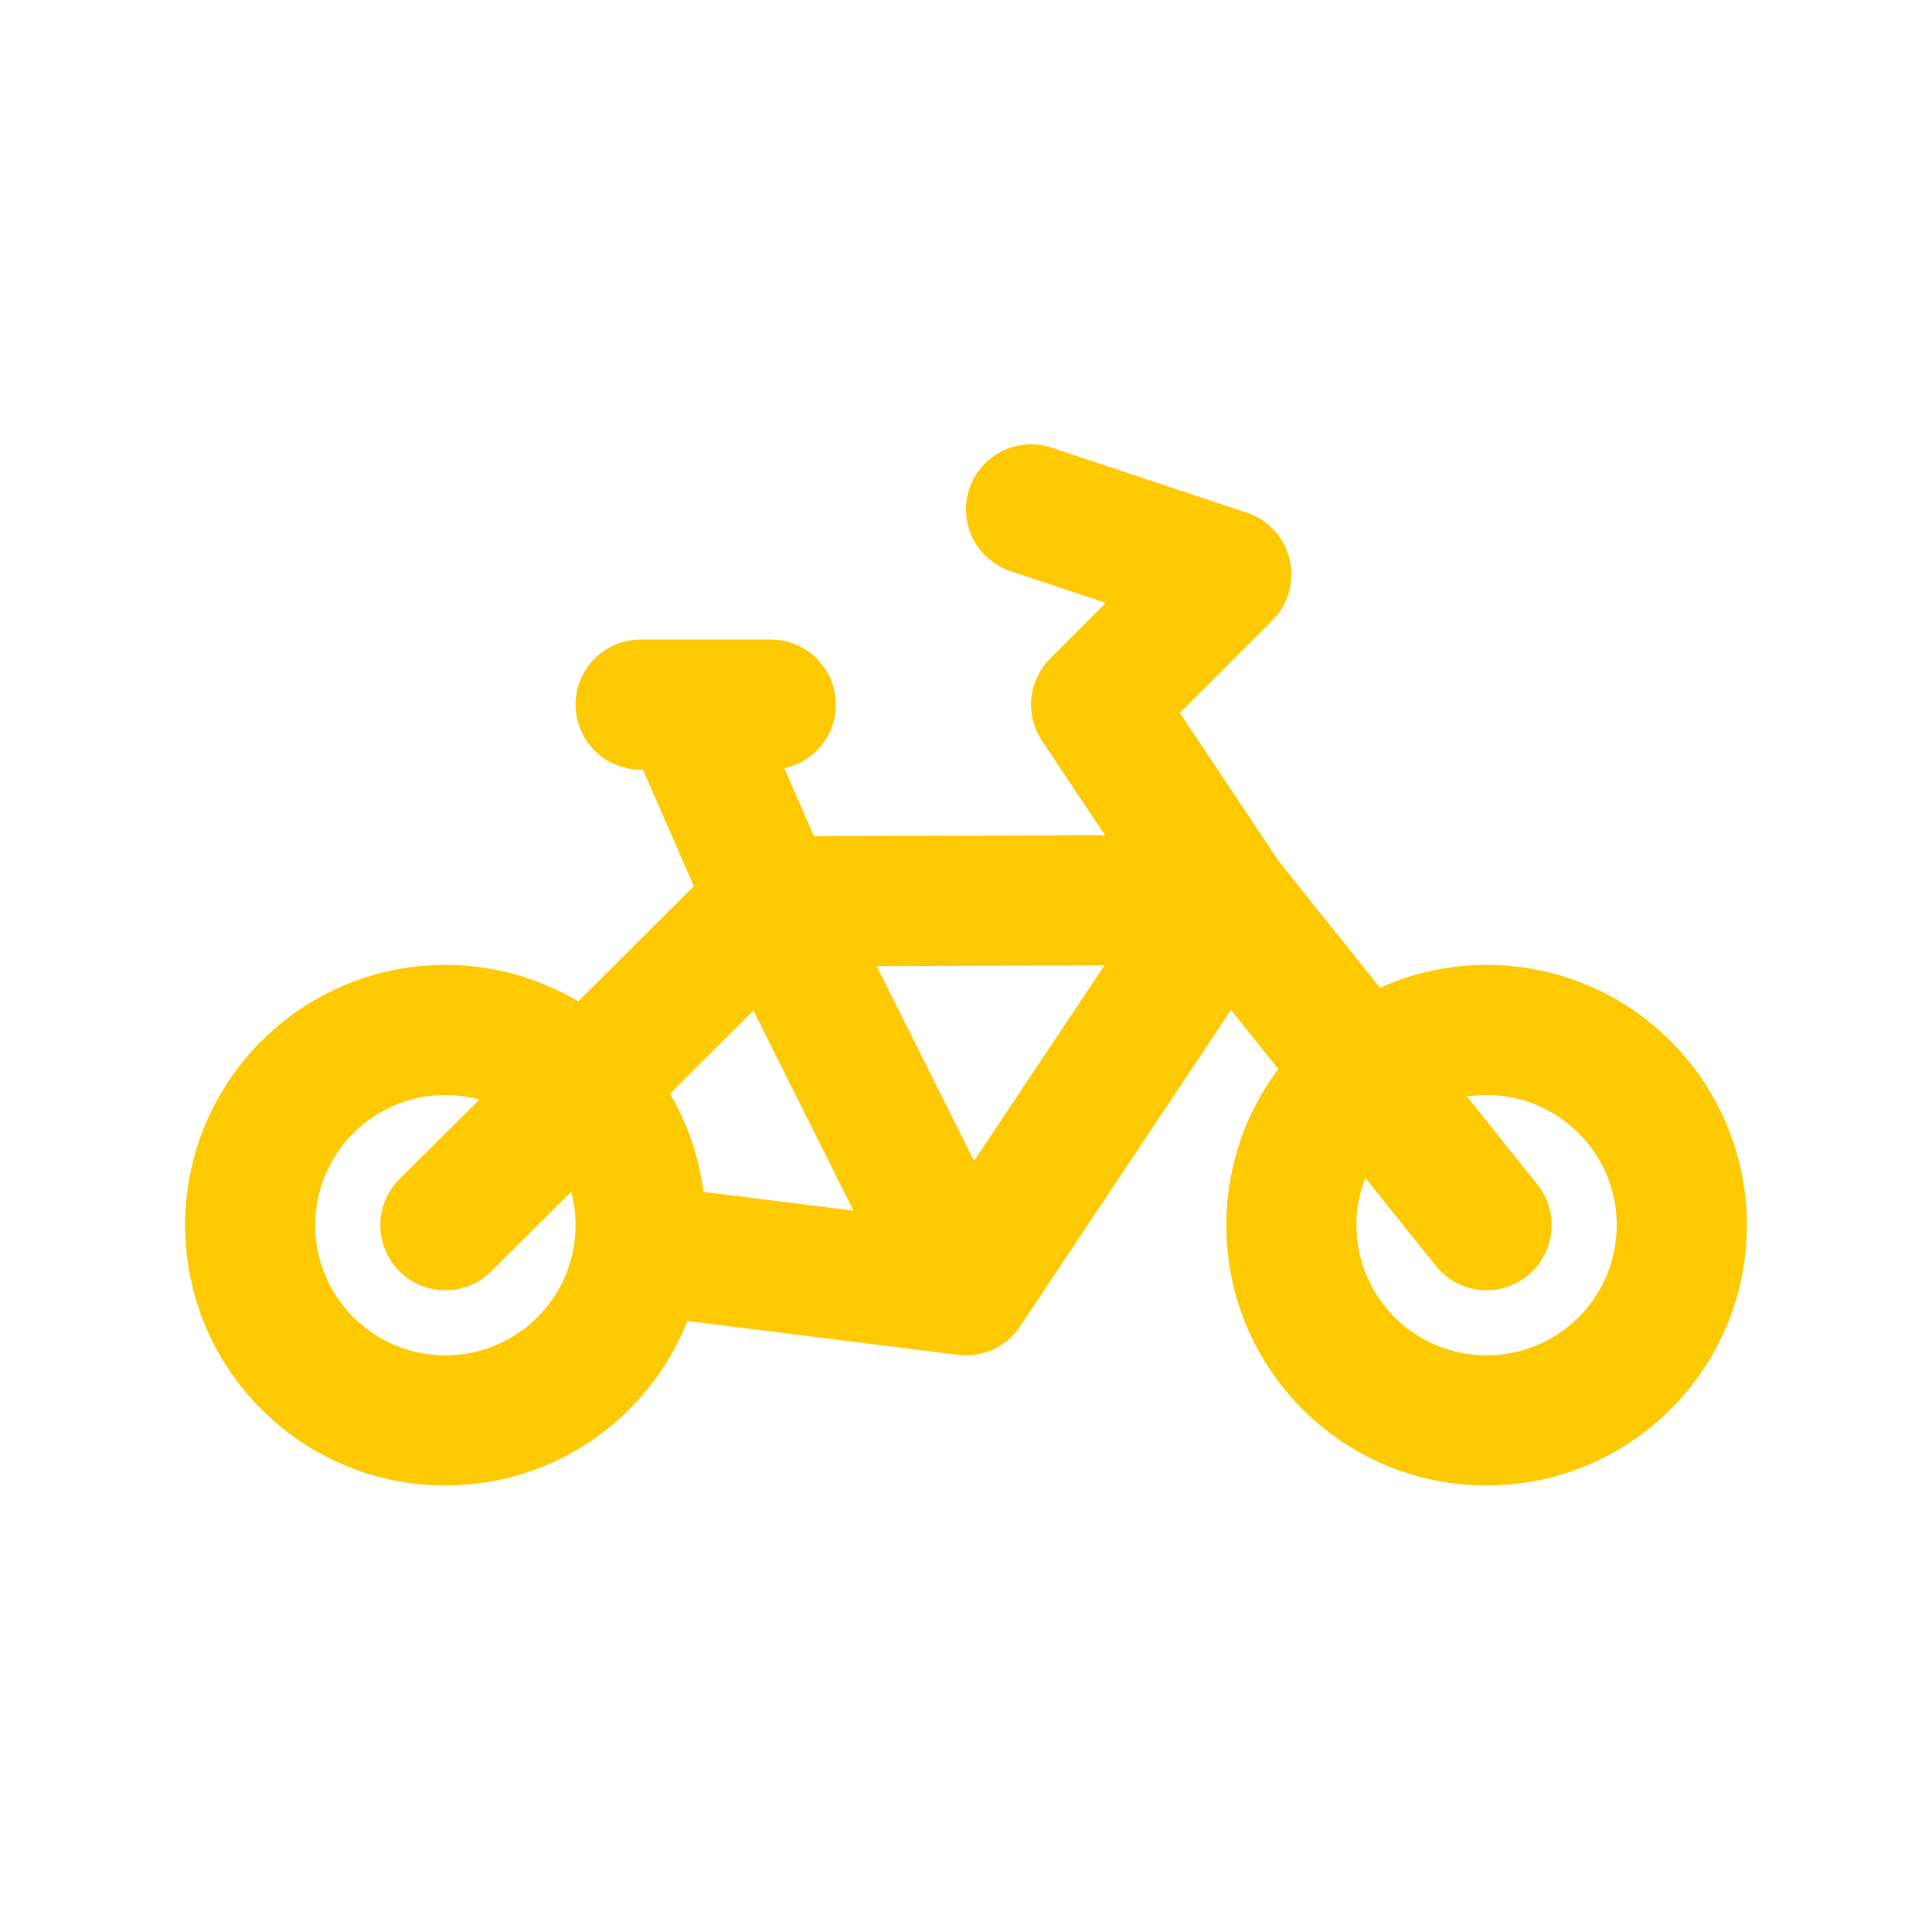 <?xml version="1.0" encoding="UTF-8"?> <svg xmlns="http://www.w3.org/2000/svg" width="574" height="574" viewBox="0 0 574 574" fill="none"> <path d="M441.668 286.672C430.376 286.672 419.661 289.112 409.99 293.461L379.955 255.917L350.545 211.802L378.004 184.343C388.167 174.18 384.082 156.875 370.447 152.33L312.447 132.997C302.318 129.621 291.368 135.095 287.992 145.225C284.615 155.354 290.09 166.303 300.219 169.68L328.542 179.121L311.995 195.668C305.478 202.185 304.467 212.395 309.58 220.064L328.297 248.14L241.852 248.461L233.025 228.247C241.769 226.394 248.332 218.636 248.332 209.34C248.332 198.663 239.677 190.007 228.999 190.007H203.537C203.486 190.007 203.434 190.006 203.381 190.007H190.332C179.655 190.007 170.999 198.663 170.999 209.34C170.999 220.018 179.655 228.673 190.332 228.673H191.018L206.143 263.309L171.78 297.493C160.229 290.628 146.745 286.673 132.332 286.673C89.621 286.672 55 321.293 55 364.005C55 406.718 89.621 441.339 132.333 441.339C164.988 441.339 192.893 421.093 204.233 392.476L284.606 402.523C284.713 402.537 284.817 402.54 284.924 402.551C285.139 402.574 285.354 402.594 285.568 402.609C286.049 402.646 286.525 402.666 286.996 402.669C287.042 402.669 287.088 402.672 287.135 402.672C292.451 402.664 297.141 400.509 300.562 397.12C300.594 397.087 300.626 397.054 300.658 397.021C301.074 396.603 301.473 396.168 301.849 395.715C301.875 395.685 301.901 395.656 301.926 395.626C302.313 395.154 302.675 394.663 303.017 394.157C303.038 394.125 303.065 394.096 303.086 394.063L365.754 300.062L379.793 317.612C370.087 330.536 364.334 346.597 364.334 364.005C364.334 406.718 398.954 441.339 441.667 441.339C484.379 441.339 519.001 406.719 519.001 364.005C519.001 321.292 484.38 286.672 441.668 286.672ZM289.396 344.892L260.479 287.058L328.119 286.807L289.396 344.892ZM132.333 402.672C110.976 402.672 93.666 385.364 93.666 364.005C93.666 342.647 110.975 325.338 132.333 325.338C135.831 325.338 139.217 325.811 142.44 326.681L118.699 350.299C111.129 357.829 111.097 370.071 118.627 377.641C126.157 385.211 138.399 385.243 145.969 377.713L169.712 354.092C170.55 357.257 171 360.578 171 364.005C171 385.363 153.692 402.672 132.333 402.672ZM209.015 354.106C207.666 343.56 204.203 333.682 199.049 324.908L223.841 300.244L253.556 359.674L209.015 354.106ZM441.668 402.672C420.31 402.672 403.001 385.364 403.001 364.005C403.001 359.039 403.947 354.297 405.652 349.935L426.571 376.083C433.241 384.421 445.408 385.773 453.745 379.103C462.083 372.433 463.435 360.266 456.765 351.929L435.843 325.777C437.743 325.49 439.687 325.34 441.668 325.34C463.025 325.34 480.335 342.649 480.335 364.007C480.335 385.366 463.025 402.672 441.668 402.672Z" fill="#FDC901"></path> </svg> 